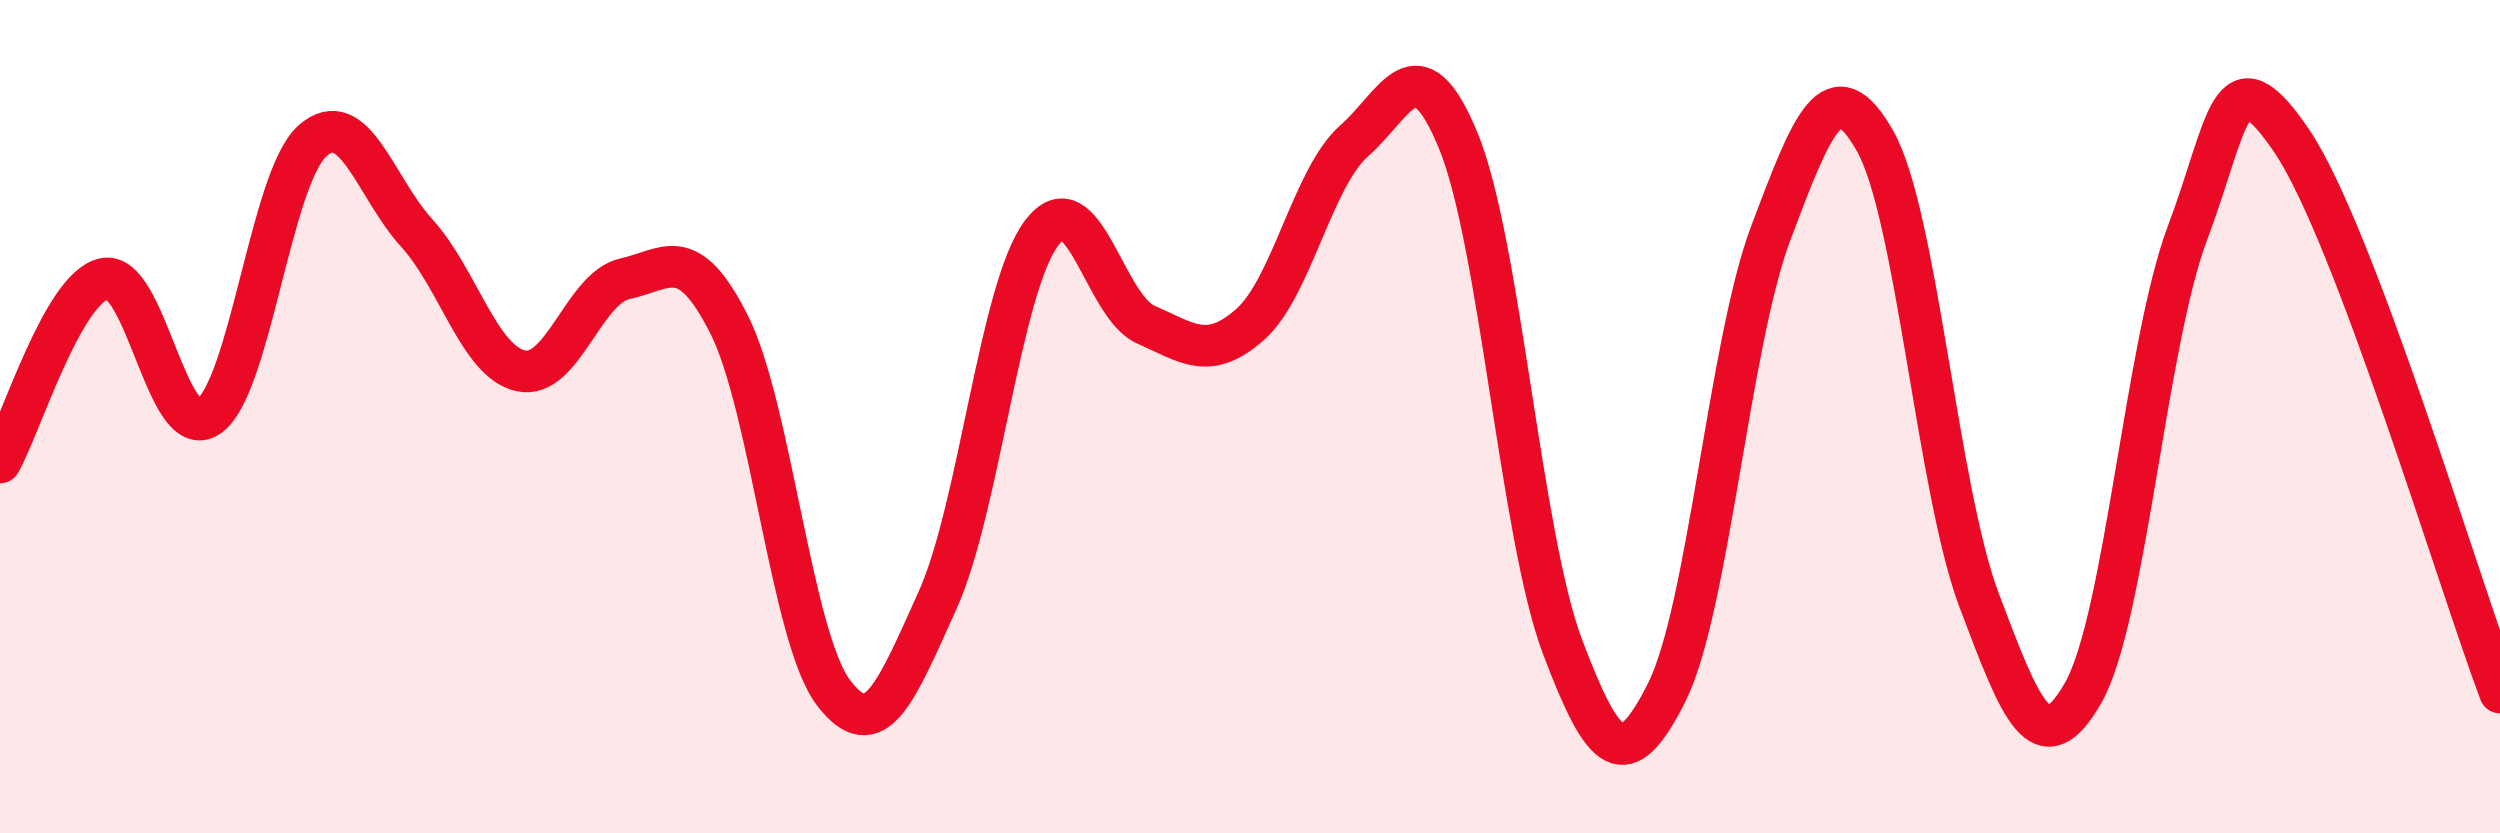 
    <svg width="60" height="20" viewBox="0 0 60 20" xmlns="http://www.w3.org/2000/svg">
      <path
        d="M 0,11.1 C 0.5,10.22 1.5,6.91 2.5,6.69 C 3.5,6.47 4,10.66 5,10 C 6,9.34 6.5,4.26 7.5,3.38 C 8.5,2.5 9,4.49 10,5.59 C 11,6.69 11.5,8.68 12.5,8.9 C 13.5,9.12 14,6.91 15,6.69 C 16,6.47 16.5,5.8 17.5,7.79 C 18.5,9.78 19,15.3 20,16.62 C 21,17.94 21.5,16.62 22.5,14.41 C 23.5,12.2 24,6.91 25,5.59 C 26,4.27 26.5,7.35 27.5,7.79 C 28.5,8.23 29,8.67 30,7.79 C 31,6.91 31.5,4.26 32.5,3.38 C 33.5,2.5 34,0.95 35,3.38 C 36,5.81 36.5,12.87 37.5,15.52 C 38.5,18.17 39,18.61 40,16.62 C 41,14.63 41.5,8.24 42.5,5.59 C 43.5,2.94 44,1.62 45,3.38 C 46,5.14 46.5,11.76 47.5,14.41 C 48.5,17.06 49,18.38 50,16.62 C 51,14.86 51.5,8.24 52.5,5.59 C 53.5,2.94 53.5,1.17 55,3.38 C 56.5,5.59 59,13.97 60,16.62L60 20L0 20Z"
        fill="#EB0A25"
        opacity="0.1"
        stroke-linecap="round"
        stroke-linejoin="round"
      />
      <path
        d="M 0,11.1 C 0.5,10.22 1.5,6.91 2.5,6.69 C 3.5,6.47 4,10.66 5,10 C 6,9.34 6.5,4.26 7.5,3.38 C 8.5,2.5 9,4.49 10,5.59 C 11,6.69 11.5,8.68 12.5,8.9 C 13.5,9.12 14,6.91 15,6.69 C 16,6.47 16.5,5.8 17.5,7.79 C 18.5,9.78 19,15.3 20,16.62 C 21,17.94 21.5,16.62 22.5,14.41 C 23.5,12.2 24,6.91 25,5.59 C 26,4.27 26.5,7.35 27.5,7.79 C 28.5,8.23 29,8.67 30,7.79 C 31,6.91 31.5,4.26 32.5,3.38 C 33.5,2.5 34,0.95 35,3.38 C 36,5.81 36.5,12.87 37.5,15.52 C 38.5,18.17 39,18.61 40,16.62 C 41,14.63 41.5,8.24 42.5,5.59 C 43.5,2.94 44,1.62 45,3.38 C 46,5.14 46.5,11.76 47.5,14.41 C 48.5,17.06 49,18.38 50,16.62 C 51,14.86 51.5,8.24 52.5,5.59 C 53.5,2.94 53.5,1.17 55,3.38 C 56.5,5.59 59,13.97 60,16.62"
        stroke="#EB0A25"
        stroke-width="1"
        fill="none"
        stroke-linecap="round"
        stroke-linejoin="round"
      />
    </svg>
  